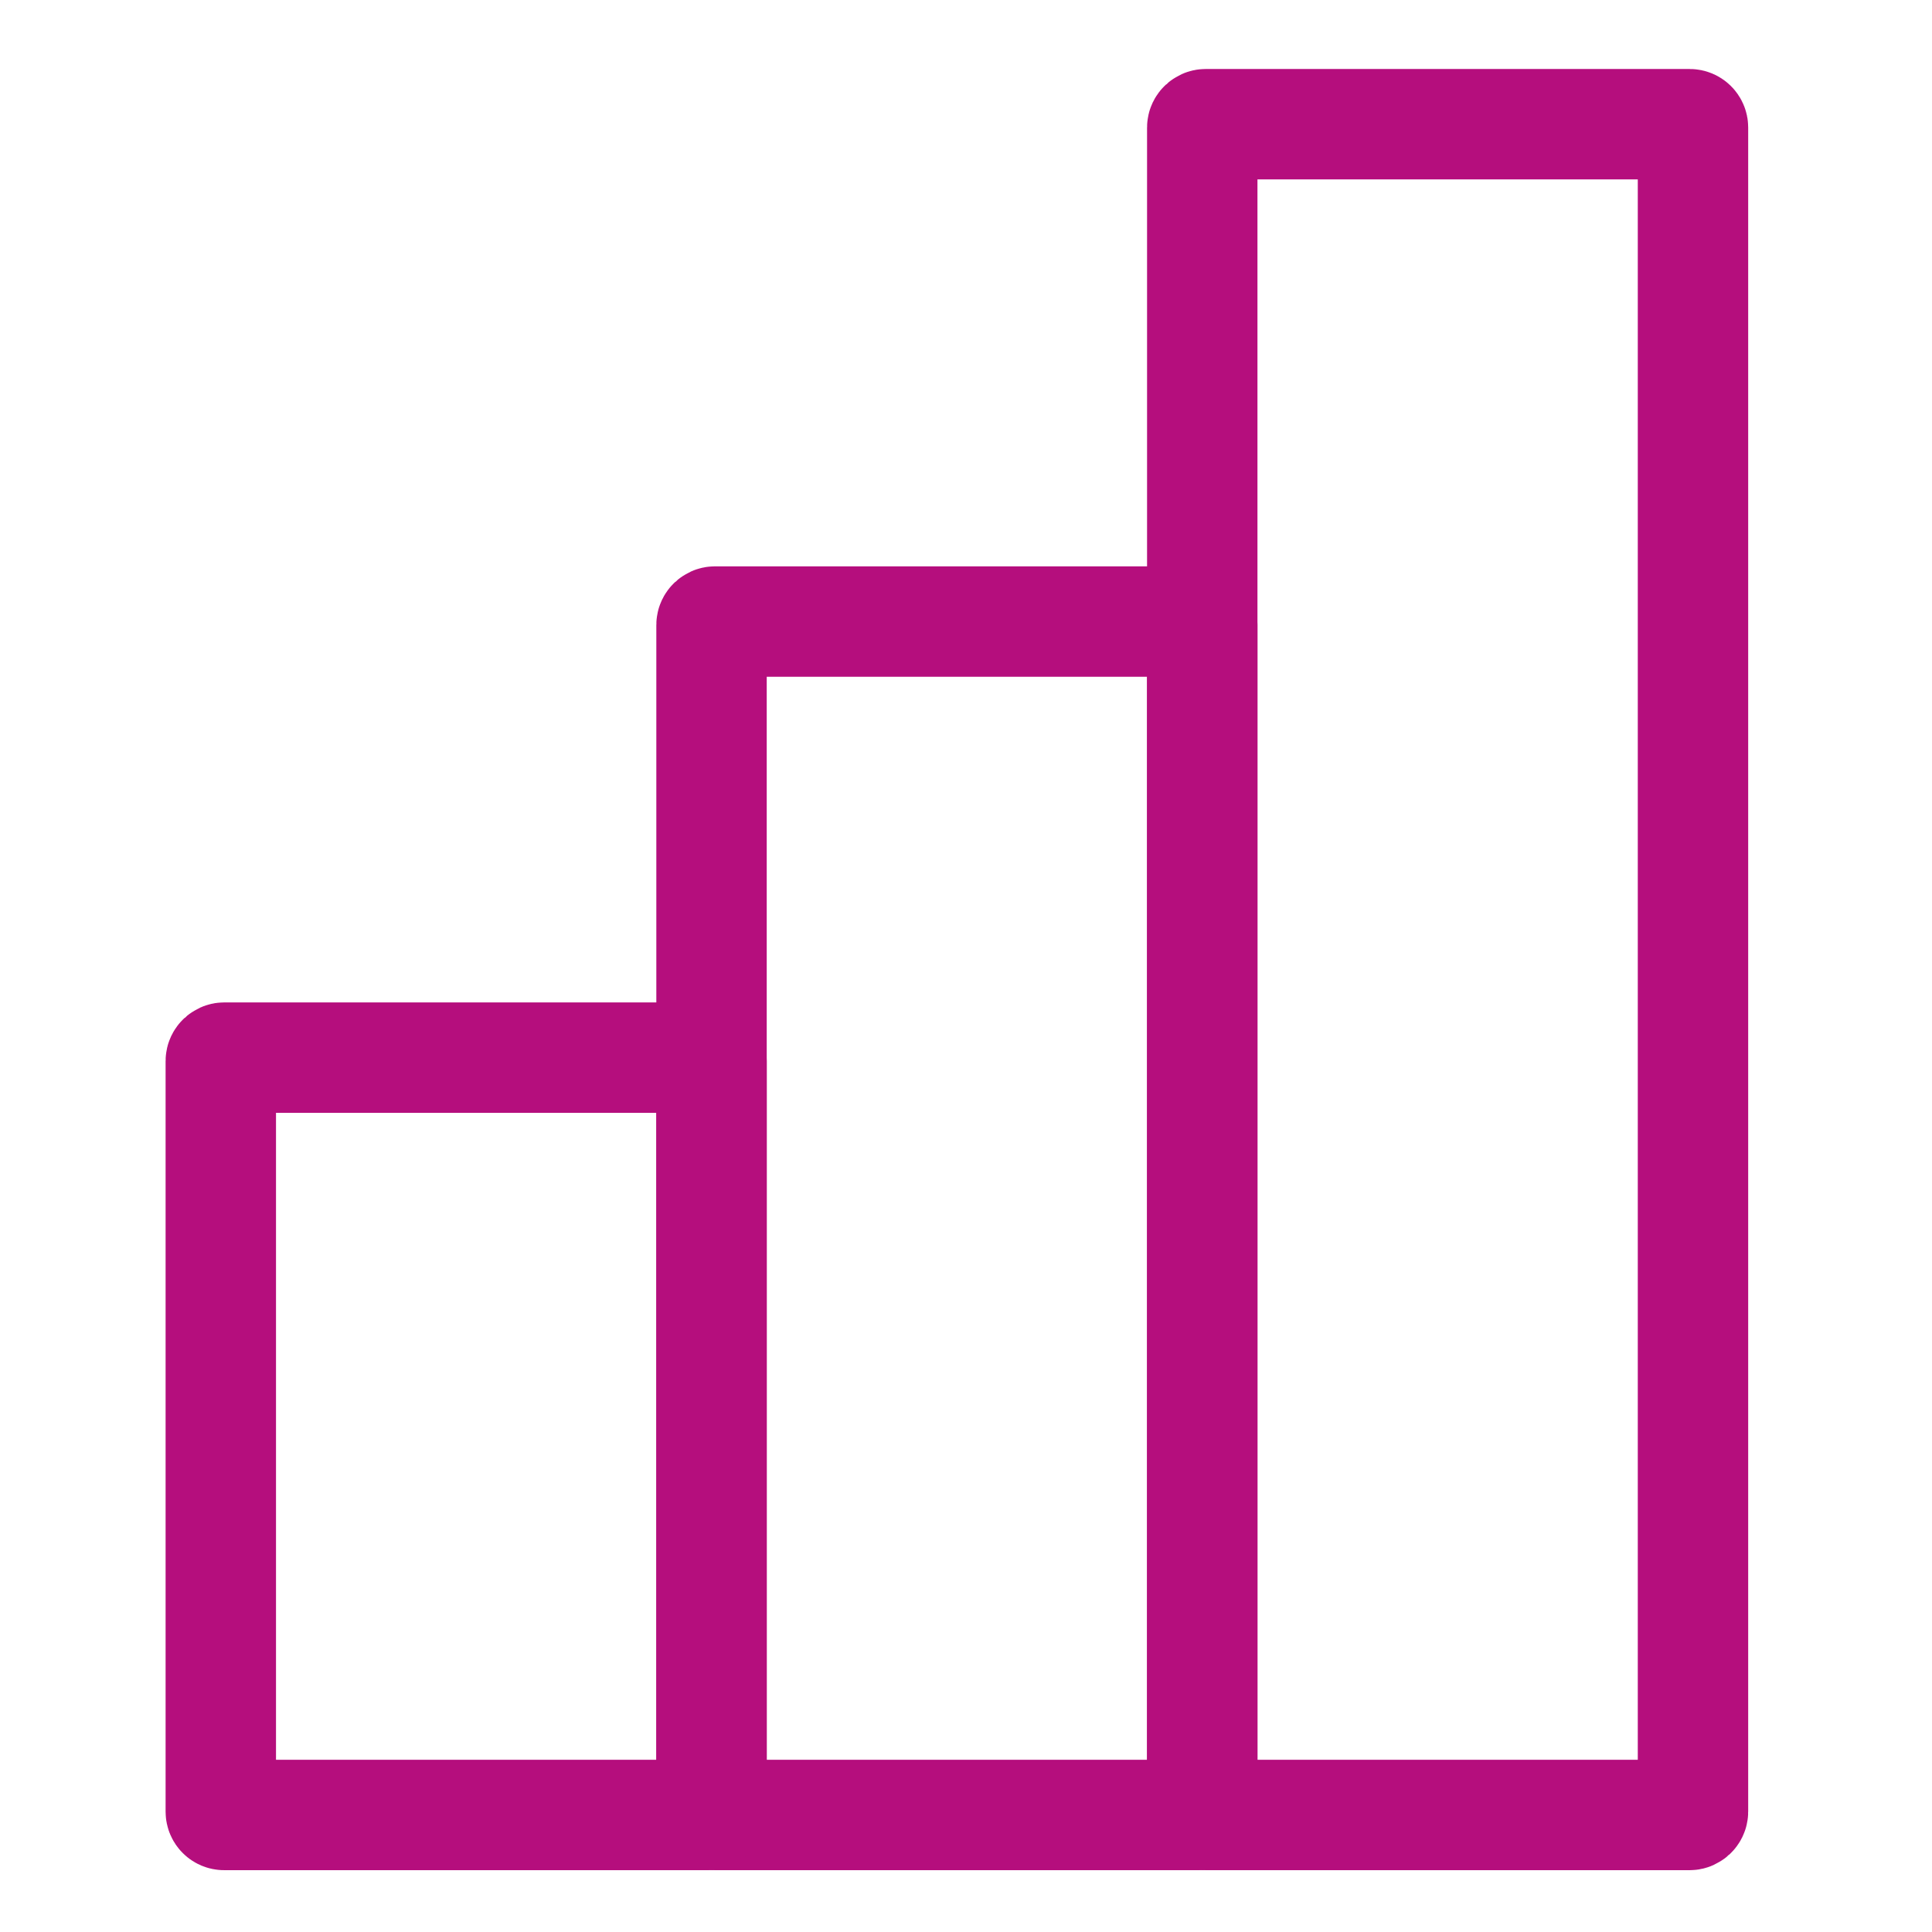 <svg xmlns="http://www.w3.org/2000/svg" viewBox="0 0 35 35"><defs><style>.cls-1{fill:none;stroke:#b50e7d;stroke-linecap:round;stroke-linejoin:round;stroke-width:2px;}</style></defs><g id="Pictos"><rect class="cls-1" x="10.91" y="13.12" width="30.63" height="8.89" rx="0.06" transform="translate(8.66 43.79) rotate(-90)"/><rect class="cls-1" x="6.53" y="17.63" width="21.62" height="8.89" rx="0.06" transform="translate(-4.74 39.41) rotate(-90)"/><rect class="cls-1" x="1.59" y="21.58" width="13.72" height="8.89" rx="0.06" transform="translate(-17.58 34.47) rotate(-90)"/></g></svg>